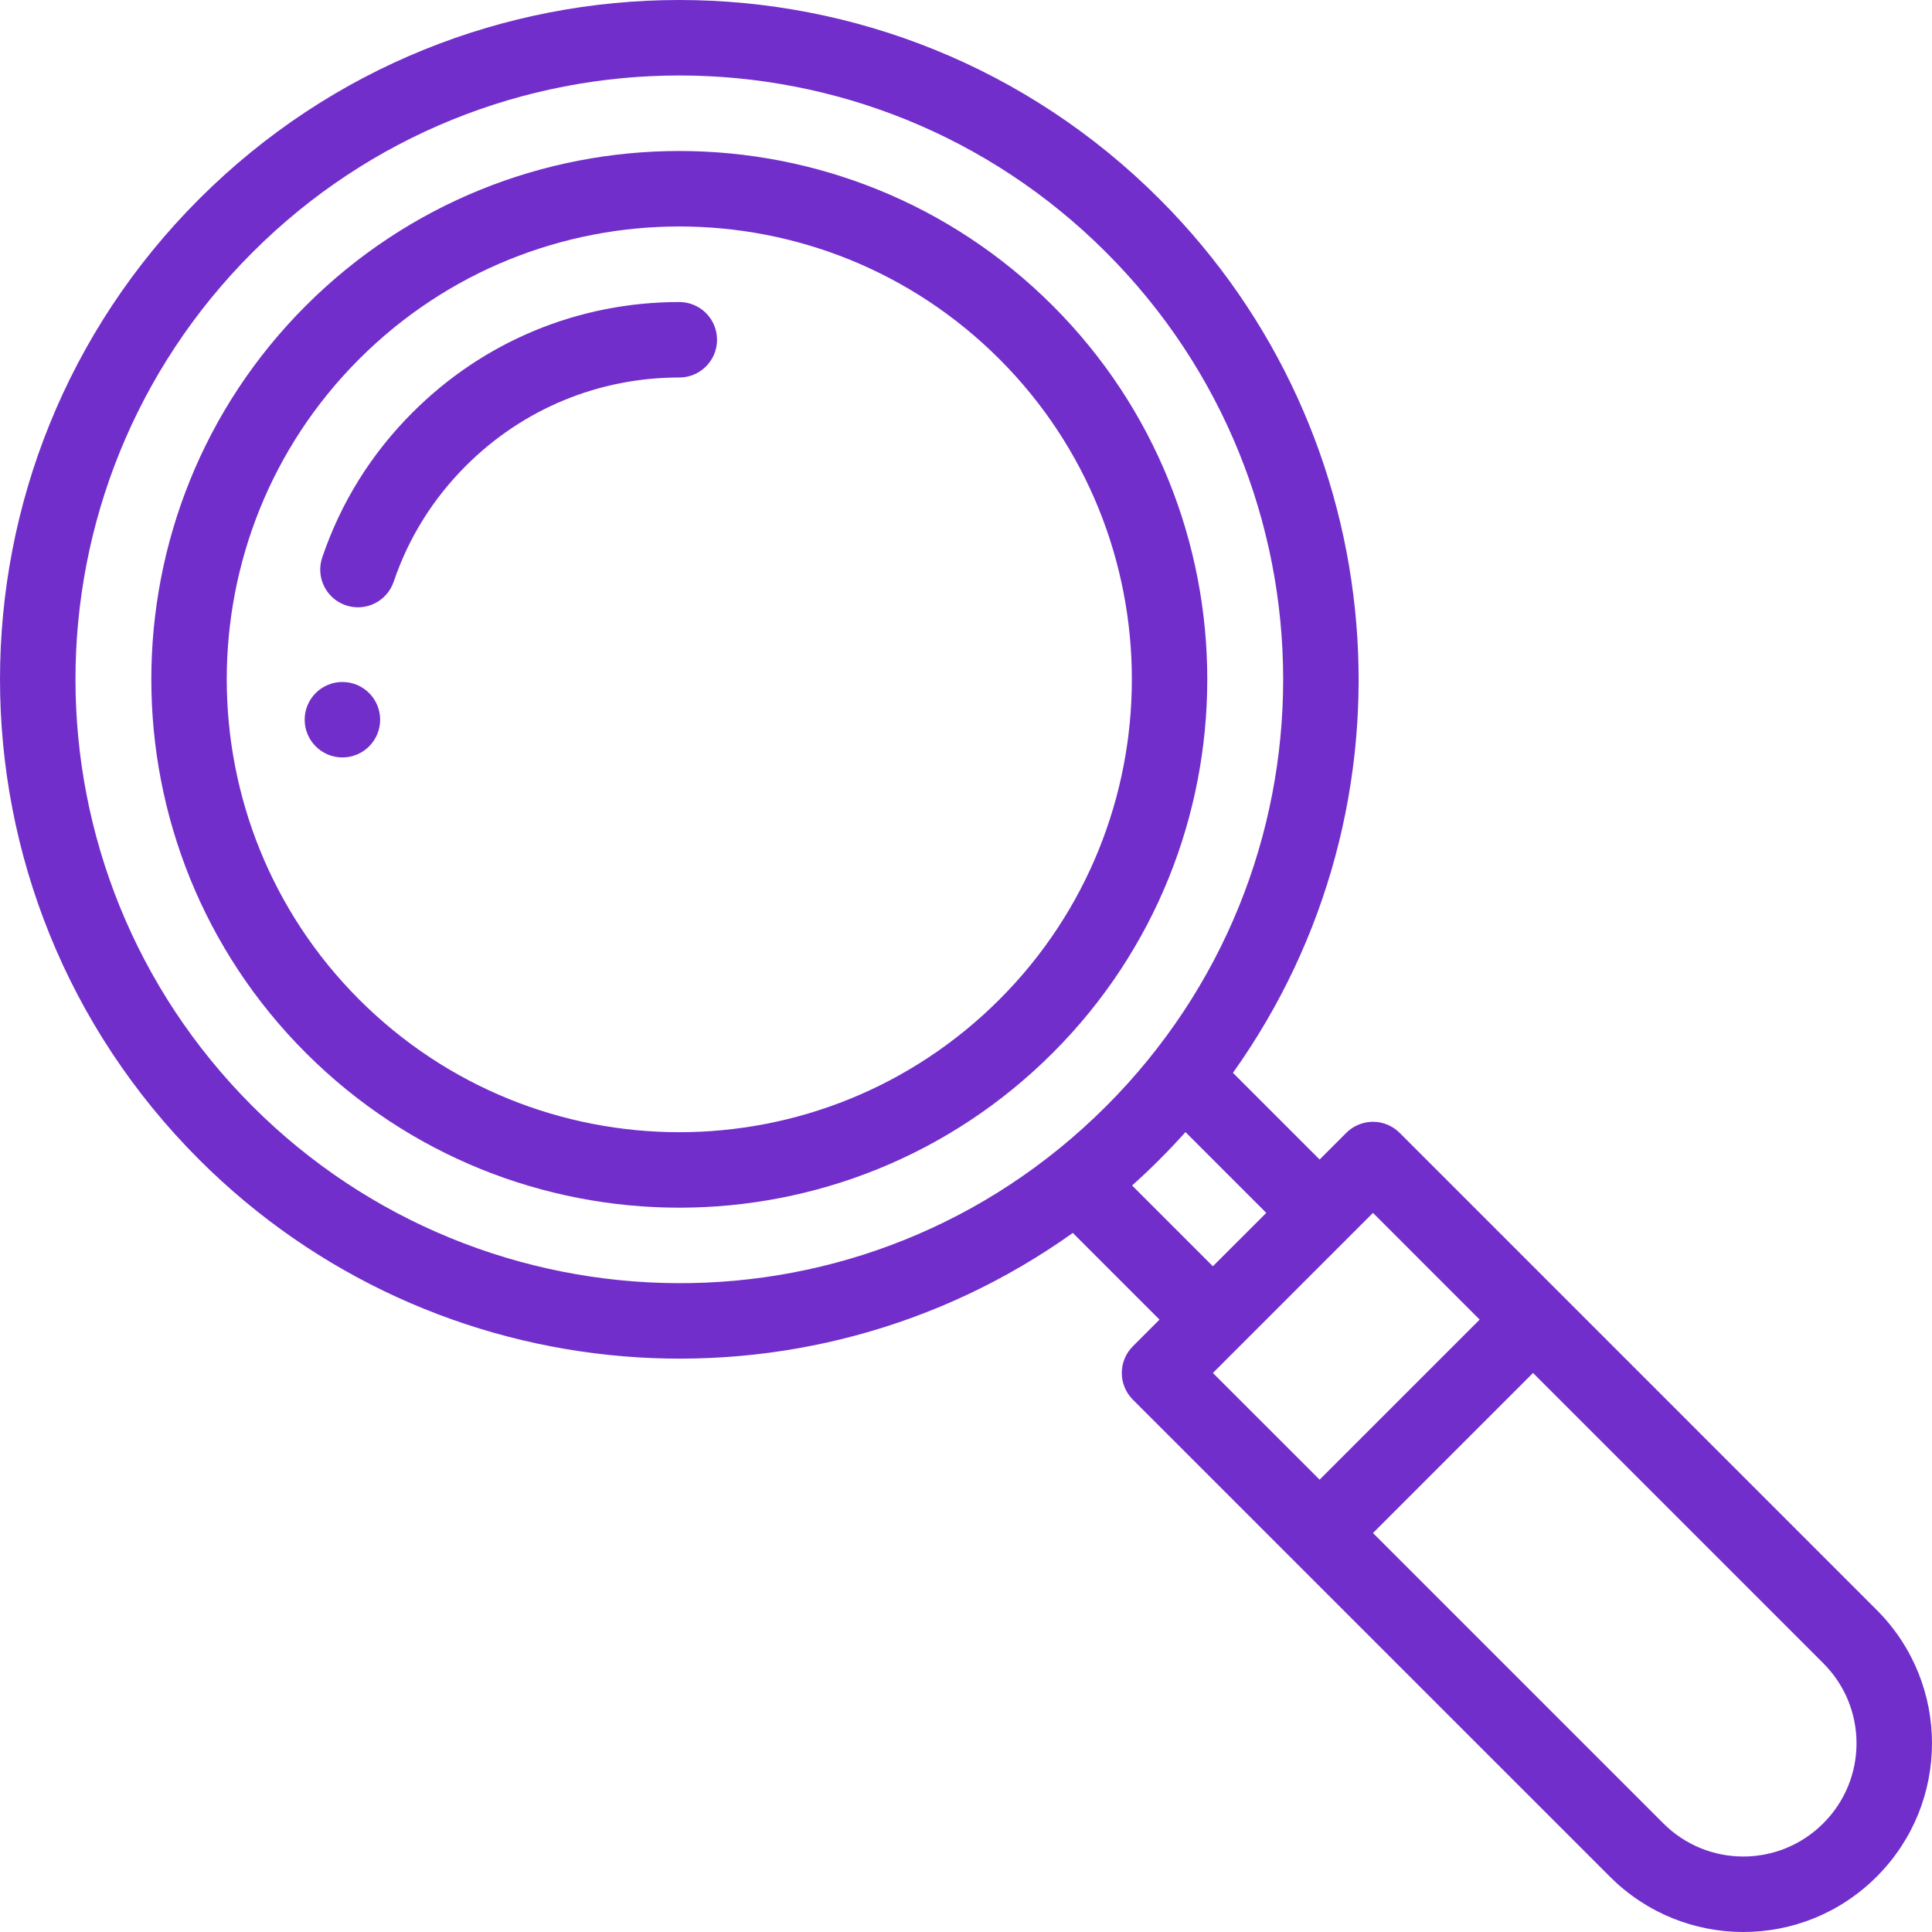 <?xml version="1.0" encoding="UTF-8"?>
<svg xmlns="http://www.w3.org/2000/svg" width="512" height="512" viewBox="0 0 512 512" fill="none">
  <g clip-path="url(#clip0_74_15)">
    <path d="M90.742 180.734C85.223 180.734 80.742 185.21 80.742 190.73C80.742 196.249 85.223 200.73 90.742 200.73C96.262 200.73 100.742 196.249 100.742 190.73C100.742 185.21 96.262 180.734 90.742 180.734Z" fill="#722ECA"></path>
    <path d="M370.922 300.218C369.05 298.343 366.504 297.288 363.851 297.288C363.75 297.308 359.906 297.093 356.781 300.218L349.715 307.284L326.738 284.312C377.441 213.238 369.73 115.195 307.289 52.757C236.953 -17.579 123.101 -17.59 52.758 52.757C-17.578 123.089 -17.59 236.945 52.758 307.288C115.043 369.577 213.047 377.569 284.308 326.737L307.285 349.714L300.218 356.78C296.316 360.683 296.312 367.019 300.218 370.925L426.64 497.335C446.175 516.882 477.796 516.894 497.335 497.339C516.882 477.808 516.89 446.183 497.335 426.644L370.922 300.218ZM321.425 335.573L300.015 314.163C302.504 311.933 304.937 309.644 307.289 307.288C309.644 304.937 311.933 302.503 314.164 300.019L335.574 321.429L321.425 335.573ZM66.898 293.148C4.375 230.628 4.367 129.425 66.898 66.898C129.418 4.375 230.621 4.367 293.148 66.898C355.531 129.277 355.847 230.456 293.148 293.148C229.742 356.562 128.566 354.819 66.898 293.148ZM363.851 321.429L392.129 349.71L349.711 392.128L321.429 363.851L363.851 321.429ZM483.195 483.198C471.476 494.929 452.511 494.933 440.785 483.198L363.851 406.269L406.269 363.851L483.199 440.788C494.925 452.503 494.937 471.468 483.195 483.198Z" fill="#722ECA"></path>
    <path d="M279.011 81.042C224.328 26.359 135.738 26.328 81.031 81.035C26.461 135.617 26.461 224.429 81.031 279.015C135.746 333.726 224.285 333.73 279.004 279.015C333.586 224.429 333.59 135.62 279.011 81.042ZM264.863 264.87C217.969 311.765 142.078 311.777 95.172 264.874C48.398 218.085 48.398 141.96 95.172 95.171C142.043 48.304 217.984 48.292 264.871 95.183C311.652 141.964 311.648 218.085 264.863 264.87Z" fill="#722ECA"></path>
    <path d="M180.023 80.042C153.297 80.042 128.187 90.441 109.32 109.32C98.383 120.257 90.332 133.179 85.394 147.734C83.621 152.96 86.418 158.64 91.648 160.413C96.887 162.191 102.558 159.378 104.332 154.16C108.273 142.538 114.711 132.21 123.461 123.456C138.555 108.359 158.64 100.042 180.023 100.042C185.547 100.042 190.023 95.566 190.023 90.042C190.023 84.519 185.547 80.042 180.023 80.042Z" fill="#722ECA"></path>
  </g>
  <defs>
    <clipPath id="clip0_74_15">
      <rect width="512" height="512" fill="white"></rect>
    </clipPath>
  </defs>
</svg>
